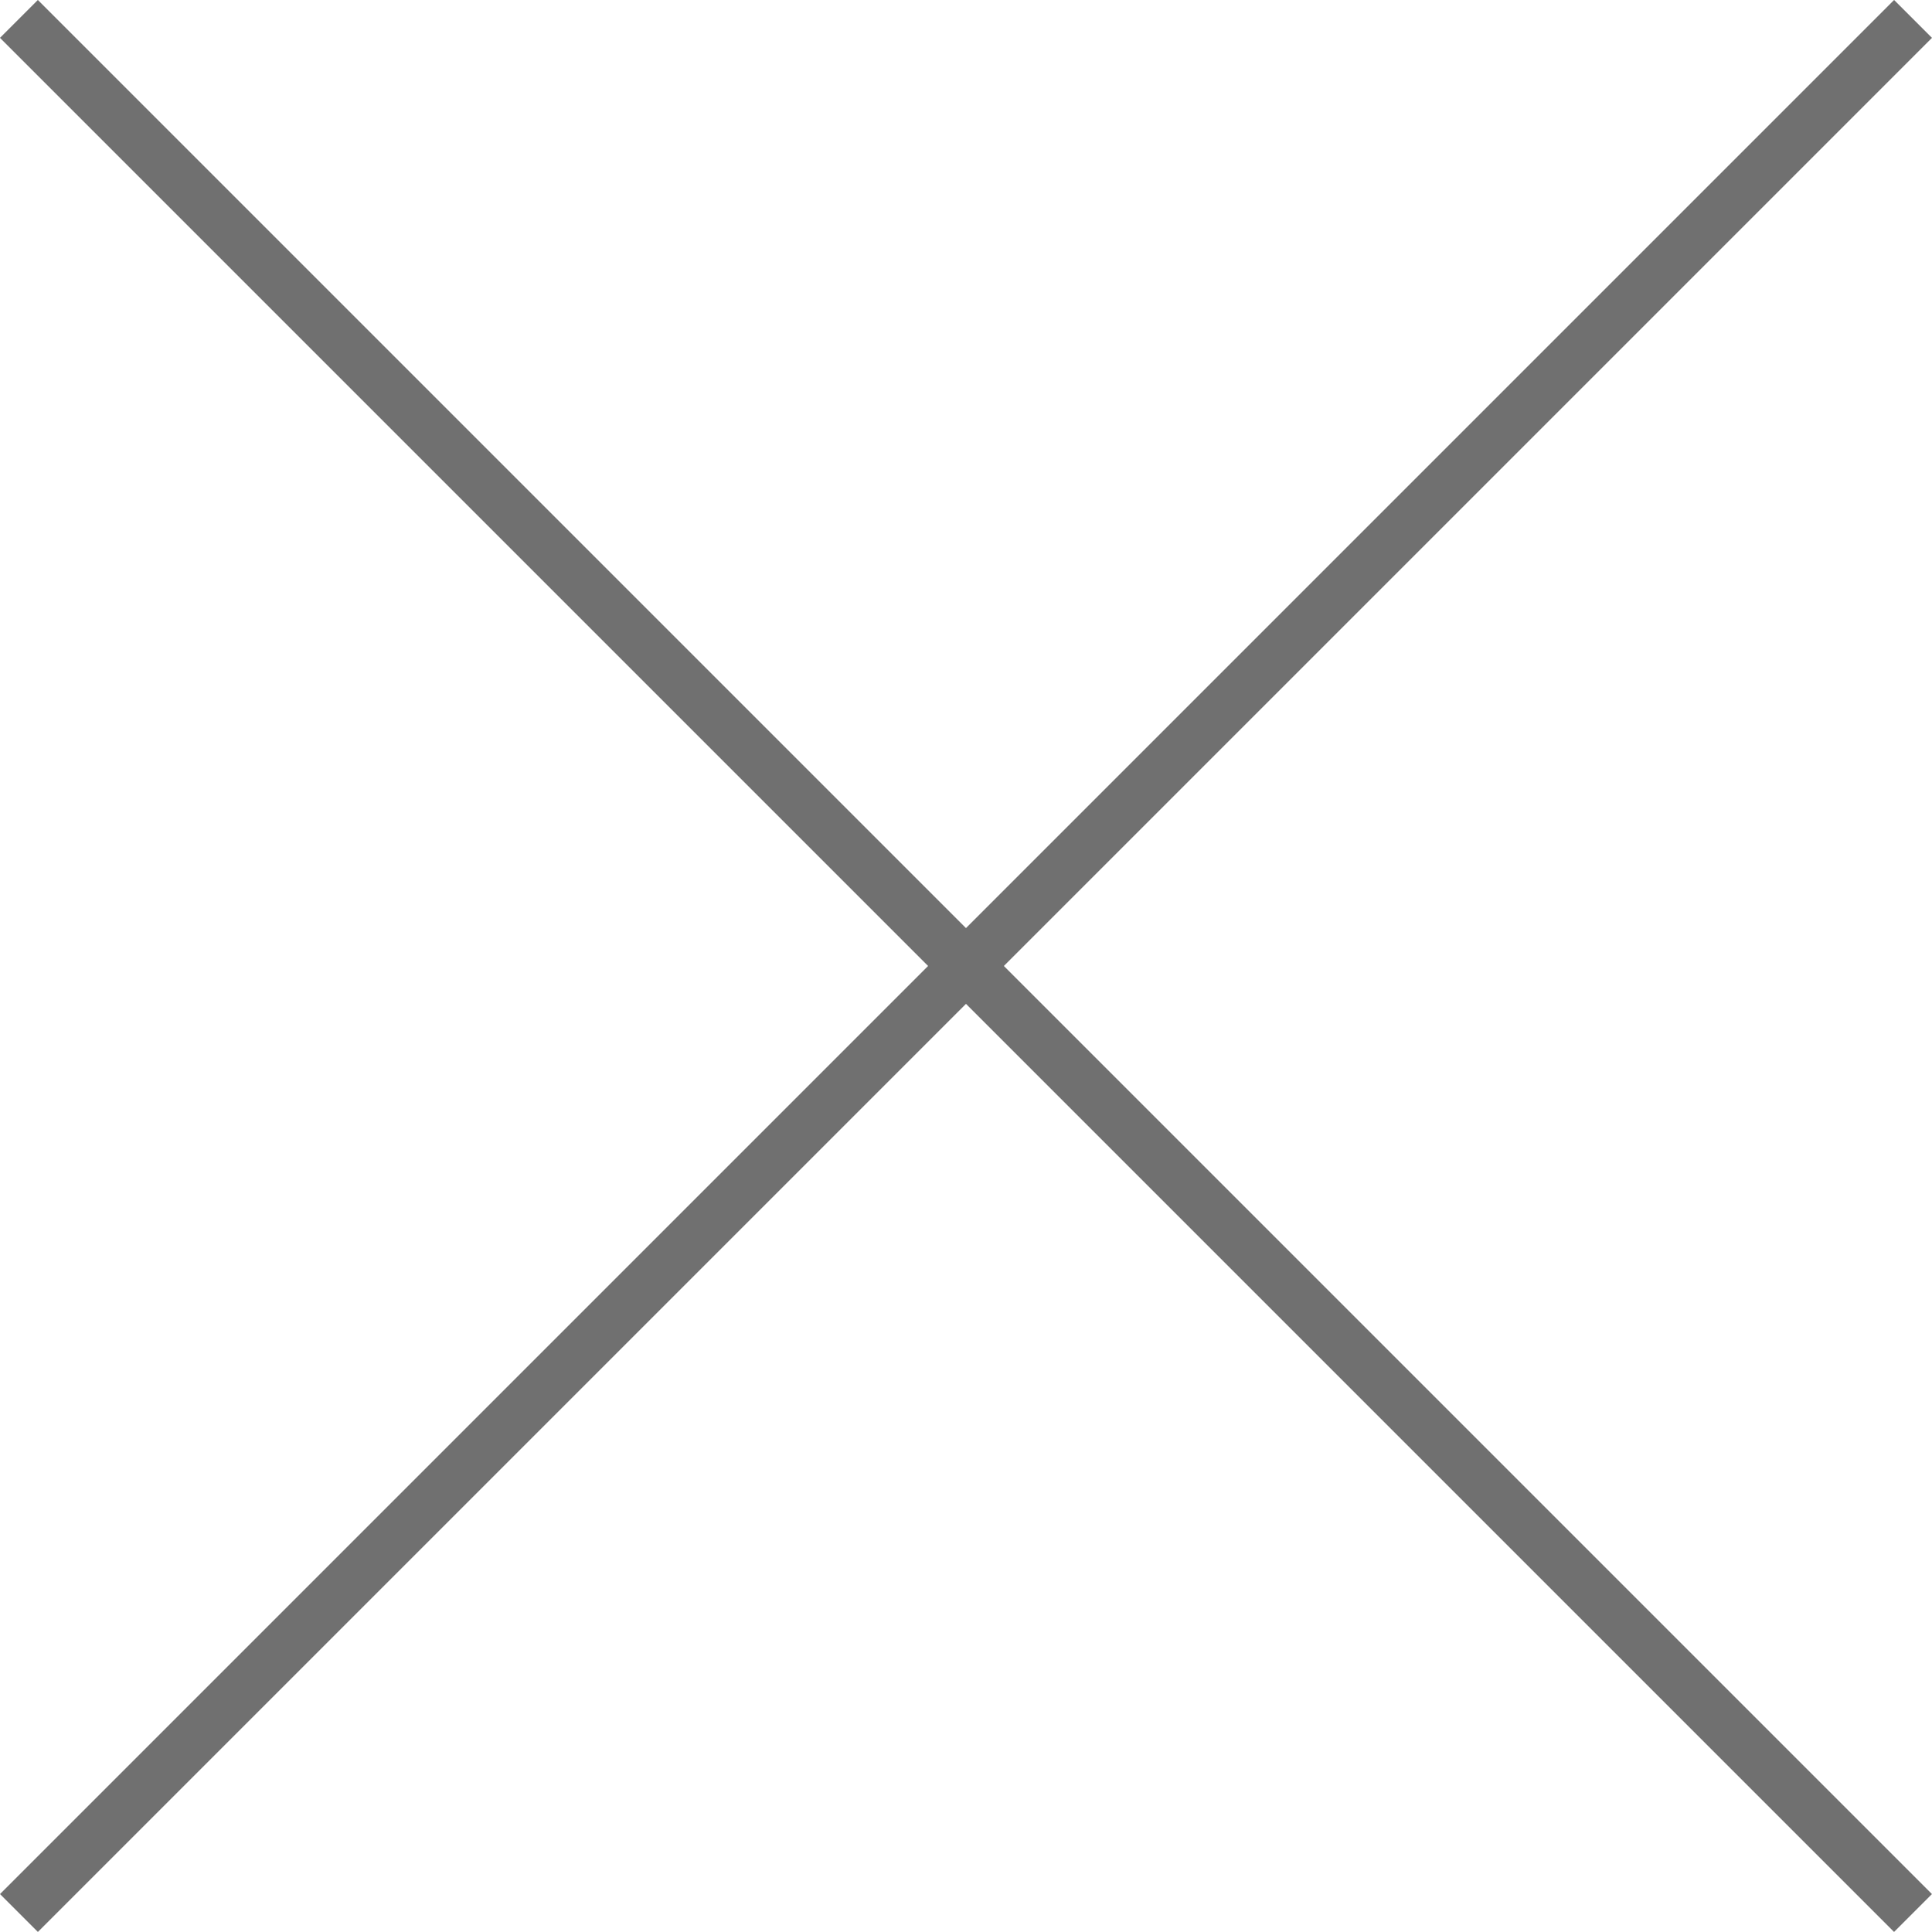<svg xmlns="http://www.w3.org/2000/svg" viewBox="0 0 36.063 36.063">
  <defs>
    <style>
      .cls-1 {
        fill: none;
        stroke: #707070;
      }
    </style>
  </defs>
  <g id="Group_738" data-name="Group 738" transform="translate(-1277.469 -57.469)">
    <line id="Line_31" data-name="Line 31" class="cls-1" y2="50" transform="translate(1313.178 57.822) rotate(45)"/>
    <line id="Line_32" data-name="Line 32" class="cls-1" x2="50" transform="translate(1277.822 57.822) rotate(45)"/>
  </g>
</svg>
